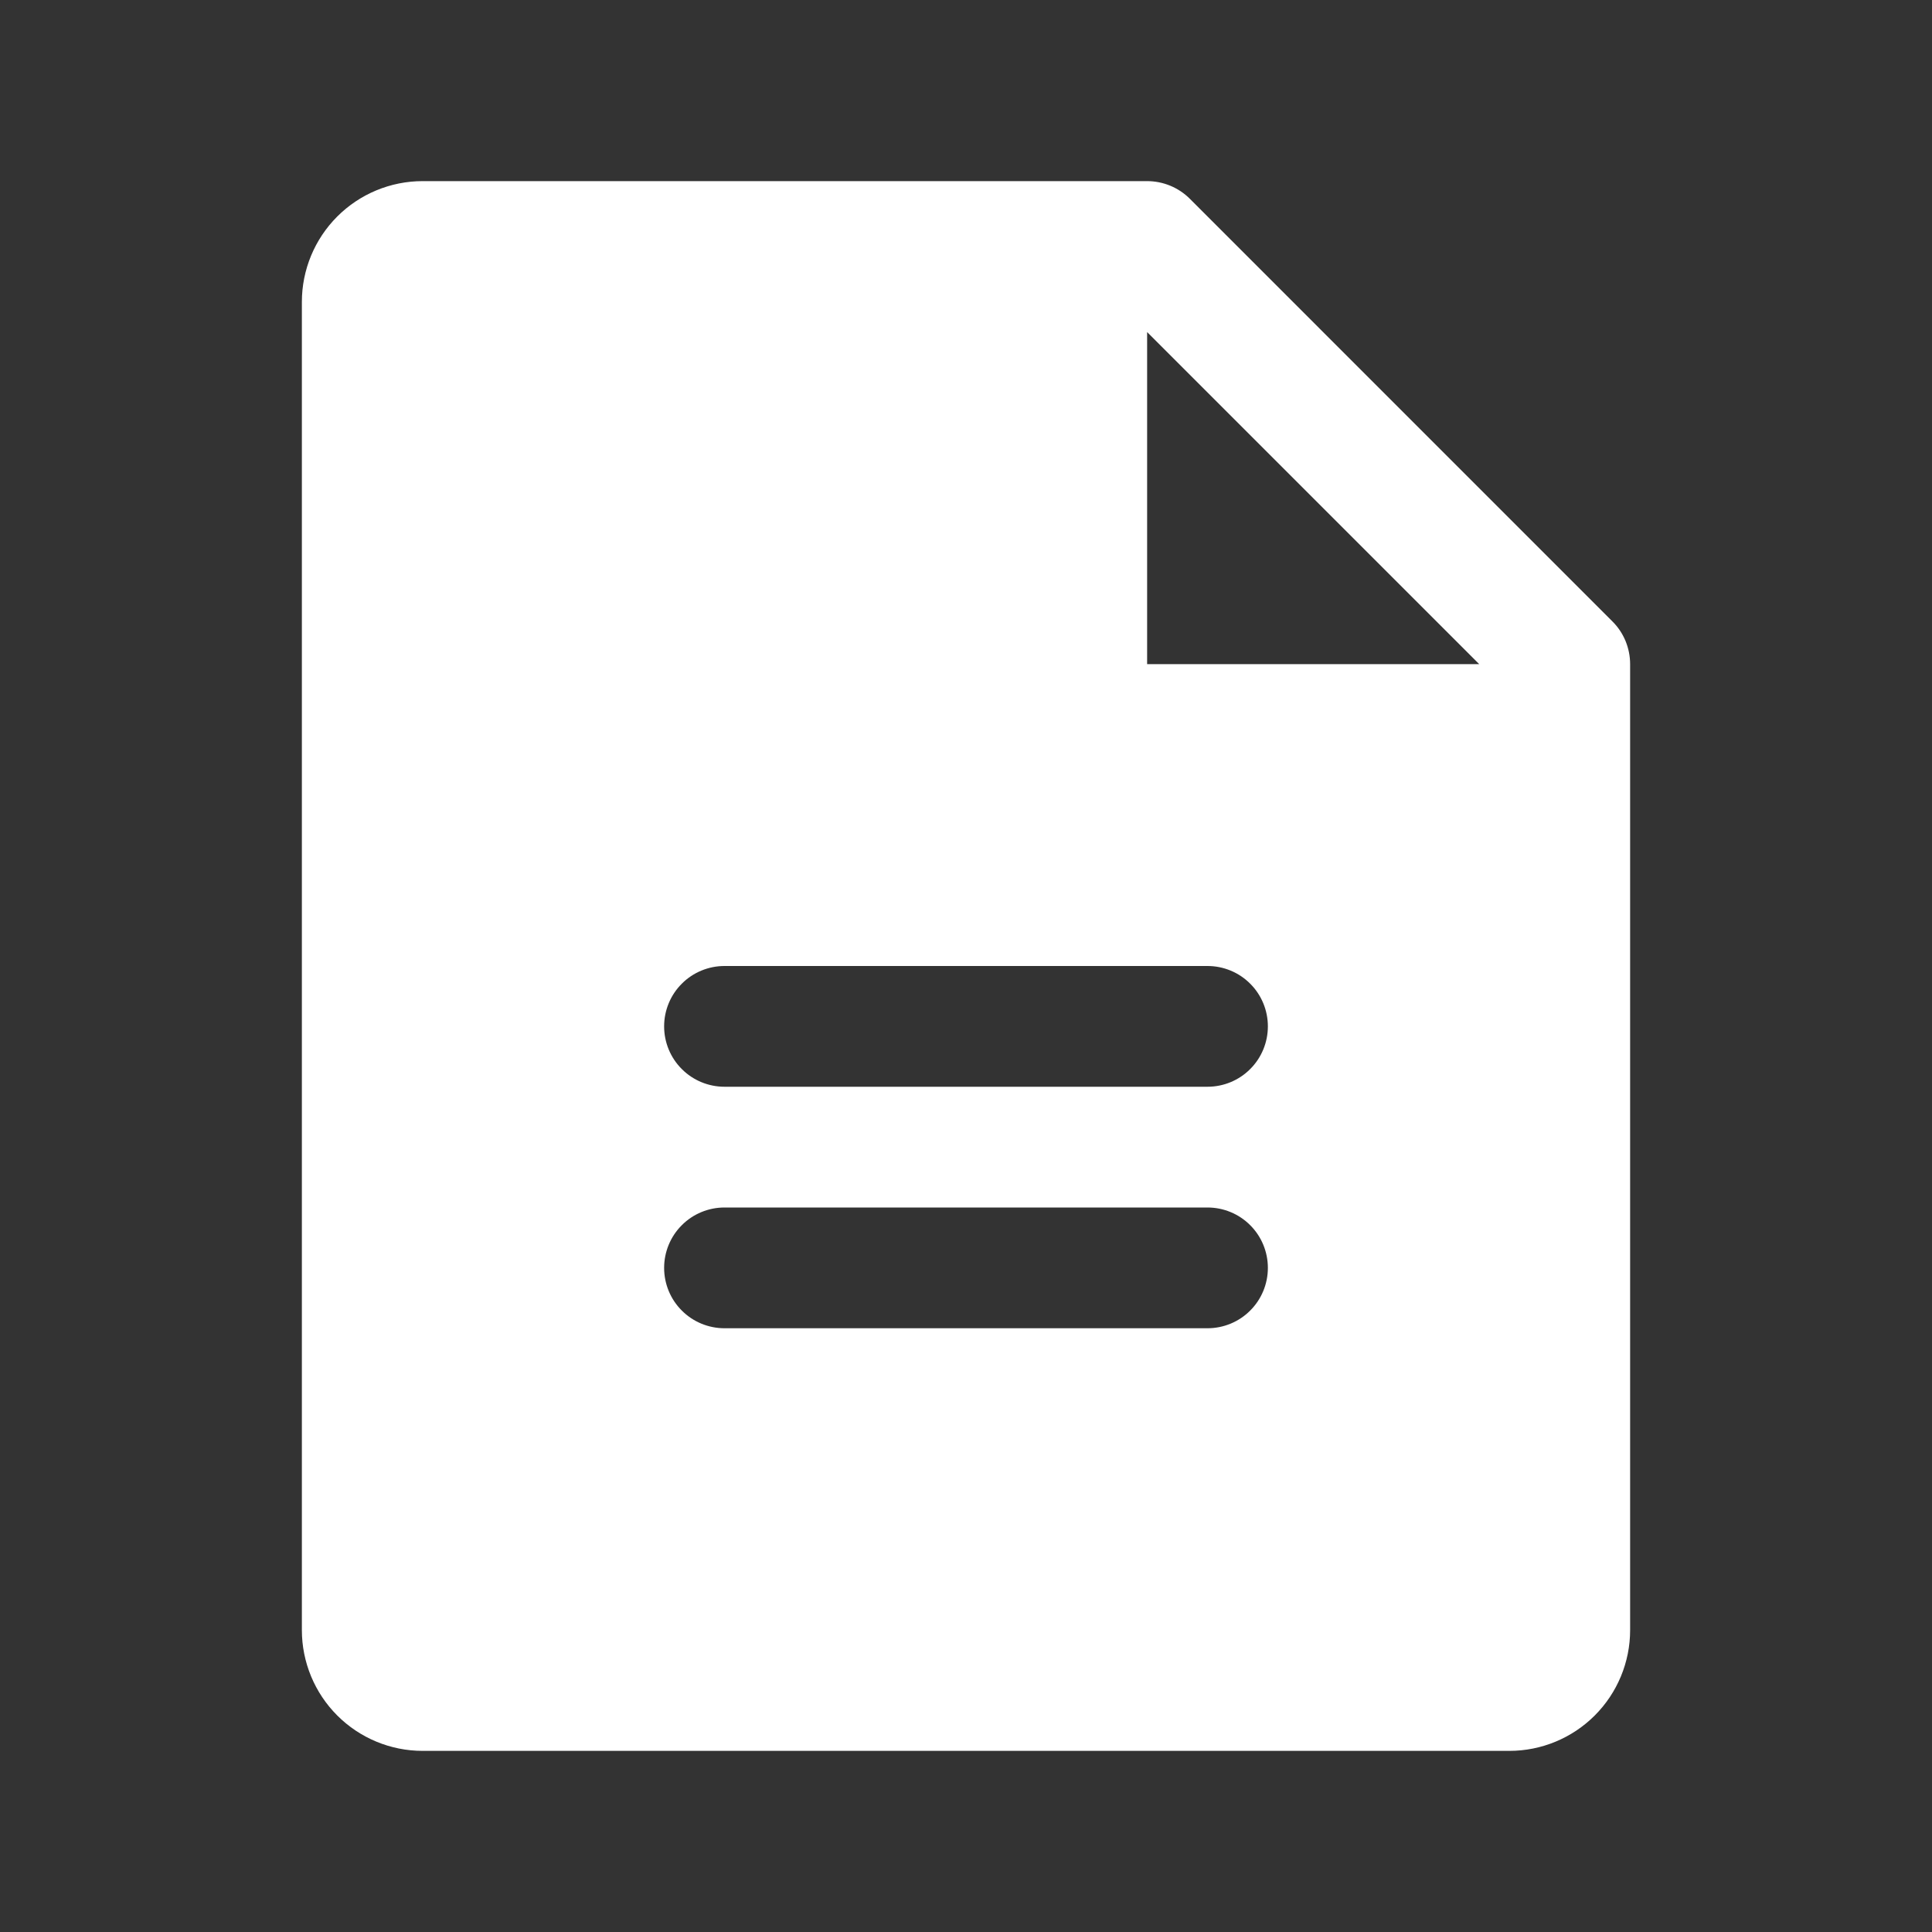 <svg viewBox="0 0 32 32" fill="none" xmlns="http://www.w3.org/2000/svg">
<rect x="0" y="0" width="32" height="32" fill="#333333" stroke="none"/>
<g clip-path="url(#clip0_4314_9658)">
<path d="M26.707 10.293L19.707 3.292C19.615 3.2 19.504 3.126 19.383 3.076C19.262 3.026 19.131 3 19 3H7C6.47 3 5.961 3.211 5.586 3.586C5.211 3.961 5 4.47 5 5V27C5 27.53 5.211 28.039 5.586 28.414C5.961 28.789 6.47 29 7 29H25C25.53 29 26.039 28.789 26.414 28.414C26.789 28.039 27 27.53 27 27V11C27 10.869 26.974 10.739 26.924 10.617C26.874 10.496 26.8 10.385 26.707 10.293ZM20 22H12C11.735 22 11.48 21.895 11.293 21.707C11.105 21.52 11 21.265 11 21C11 20.735 11.105 20.48 11.293 20.293C11.48 20.105 11.735 20 12 20H20C20.265 20 20.52 20.105 20.707 20.293C20.895 20.48 21 20.735 21 21C21 21.265 20.895 21.52 20.707 21.707C20.52 21.895 20.265 22 20 22ZM20 18H12C11.735 18 11.48 17.895 11.293 17.707C11.105 17.52 11 17.265 11 17C11 16.735 11.105 16.48 11.293 16.293C11.48 16.105 11.735 16 12 16H20C20.265 16 20.52 16.105 20.707 16.293C20.895 16.48 21 16.735 21 17C21 17.265 20.895 17.52 20.707 17.707C20.52 17.895 20.265 18 20 18ZM19 11V5.5L24.5 11H19Z" fill="white"/>
</g>
<defs>
<clipPath id="clip0_4314_9658">
<rect width="32" height="32" fill="white"/>
</clipPath>
</defs>
</svg>
